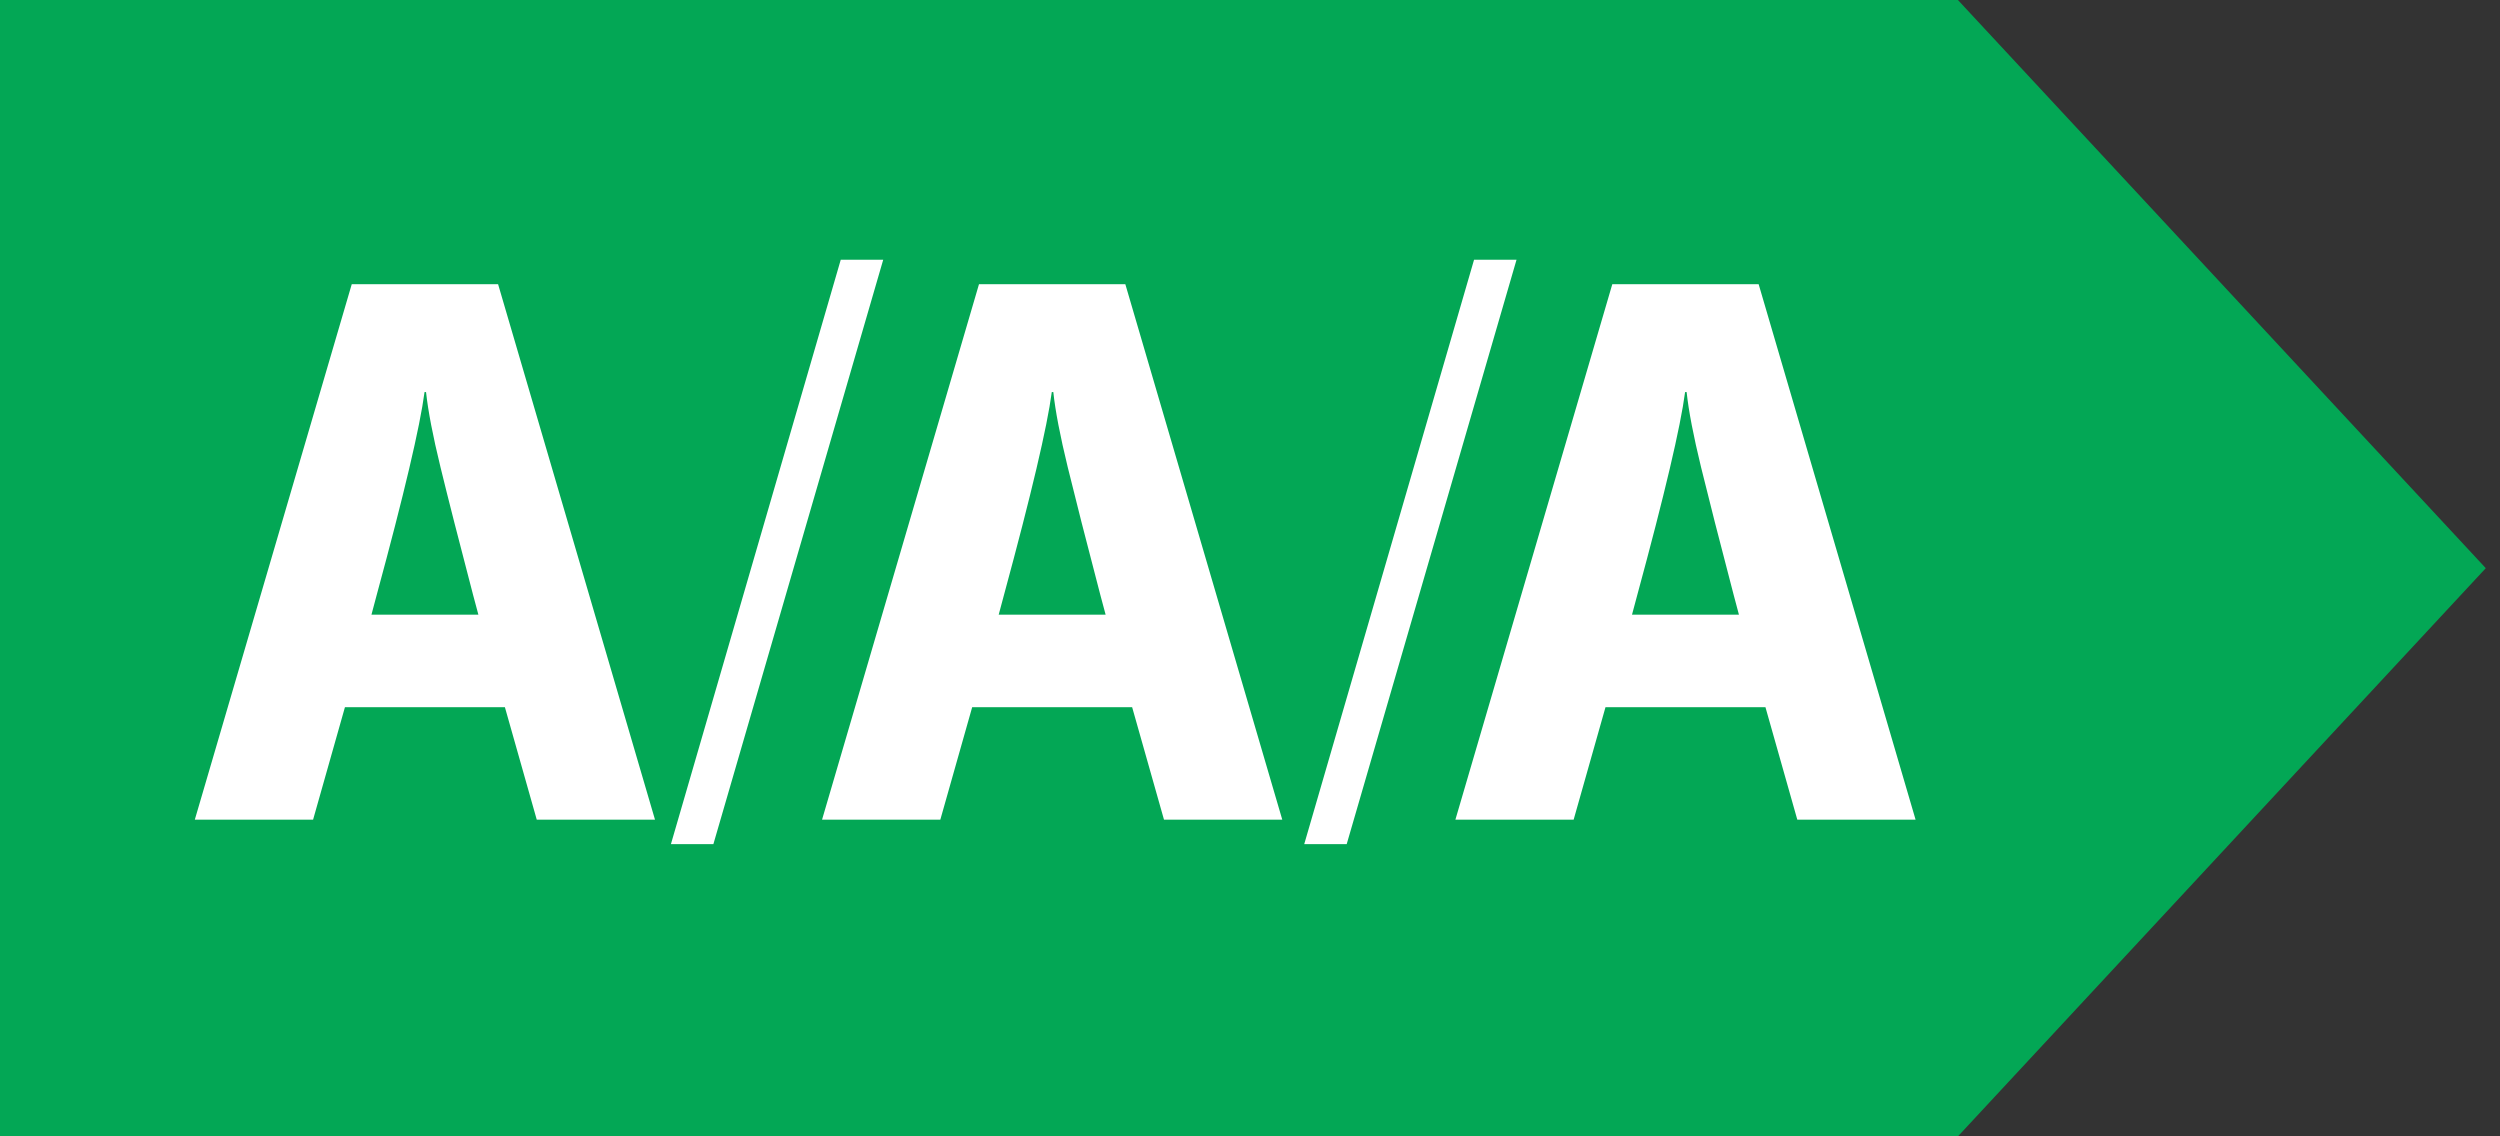 <?xml version="1.0" encoding="UTF-8"?>
<svg width="77px" height="35px" viewBox="0 0 77 35" version="1.1" xmlns="http://www.w3.org/2000/svg" xmlns:xlink="http://www.w3.org/1999/xlink">
    <rect x="0" y="0" width="77" height="35" fill="#333333" stroke="none"/>
    <title>A - A - A</title>
    <defs>
        <path d="M0,0 L77,0 L77,35 L0,35 L0,0 Z" id="path-1"></path>
    </defs>
    <g id="A---A---A" stroke="none" fill="none" xlink:href="#path-1" fill-rule="evenodd" stroke-width="1">
        <g id="Group">
            <polygon id="Fill-28" fill="#03A755" points="60.304 0 0 0 0 35 60.304 35 76.562 17.5"></polygon>
            <g transform="translate(6, 8)" fill="#FFFFFF">
                <path d="M8.734,10.931 L8.57,10.319 C8.134,8.654 7.799,7.342 7.566,6.384 C7.332,5.426 7.185,4.658 7.122,4.075 L7.076,4.075 C6.935,5.145 6.445,7.225 5.604,10.319 L5.441,10.931 L8.734,10.931 Z M9.551,13.782 L4.624,13.782 L3.643,17.246 L0,17.246 L4.834,0.753 L9.341,0.753 L14.174,17.246 L10.532,17.246 L9.551,13.782 Z" id="Fill-30"></path>
                <polygon id="Fill-32" points="19.895 1.83379696e-12 21.203 1.83379696e-12 15.972 18 14.664 18"></polygon>
                <path d="M28.053,10.931 L27.889,10.319 C27.453,8.654 27.119,7.342 26.885,6.384 C26.652,5.426 26.504,4.658 26.442,4.075 L26.395,4.075 C26.255,5.145 25.764,7.225 24.924,10.319 L24.76,10.931 L28.053,10.931 Z M28.87,13.782 L23.943,13.782 L22.962,17.246 L19.319,17.246 L24.153,0.753 L28.66,0.753 L33.494,17.246 L29.851,17.246 L28.87,13.782 Z" id="Fill-34"></path>
                <polygon id="Fill-36" points="39.401 4.99156272e-13 40.709 4.99156272e-13 35.478 18 34.17 18"></polygon>
                <path d="M47.559,10.931 L47.396,10.319 C46.96,8.654 46.625,7.342 46.391,6.384 C46.158,5.426 46.01,4.658 45.948,4.075 L45.901,4.075 C45.761,5.145 45.271,7.225 44.43,10.319 L44.266,10.931 L47.559,10.931 Z M48.376,13.782 L43.449,13.782 L42.468,17.246 L38.826,17.246 L43.659,0.753 L48.166,0.753 L53,17.246 L49.357,17.246 L48.376,13.782 Z" id="Fill-38"></path>
            </g>
        </g>
    </g>
</svg>